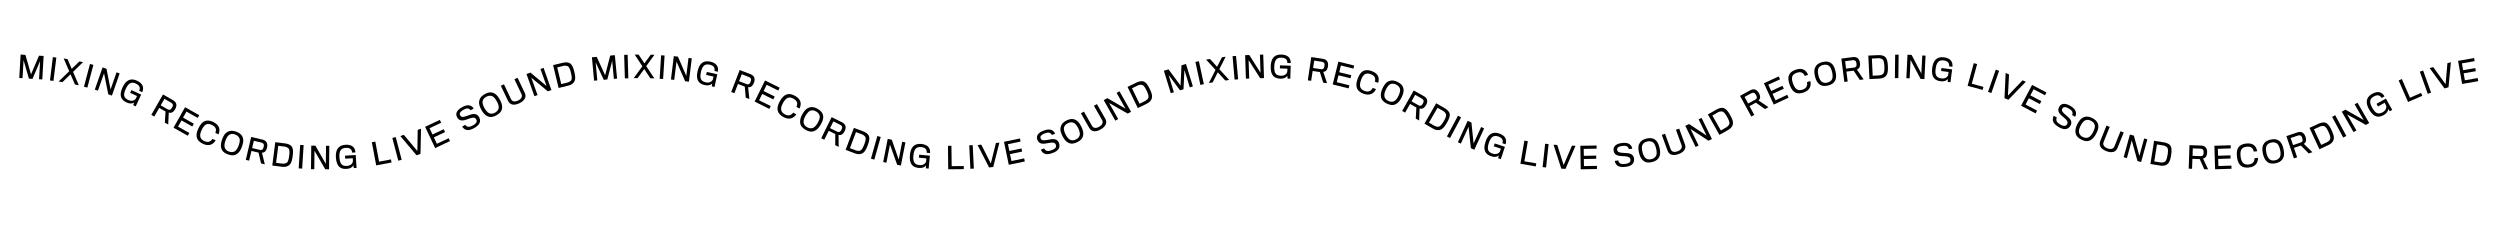 <svg id="Layer_1" data-name="Layer 1" xmlns="http://www.w3.org/2000/svg" viewBox="0 0 2162.53 200"><title>Artboard 7 copy</title><path d="M33.78,68.55l.9-15.63L28.1,68.23,25,68l-4.63-16-.9,15.63-2.8-.16,1.17-20.31L22,47.5l4.84,16.81,6.89-16.14,4,.23L36.58,68.71Z"/><path d="M43.21,69.59l2.53-20.18,3,.38L46.23,70Z"/><path d="M54,71.06l-3.26-.62,9.12-8.8L55.08,50.54l3.36.64L62,59.55l6.67-6.41,3.16.6L63.2,62.16l5,11.6-3.34-.64L61,64.26Z"/><path d="M72.63,75l5.2-19.67,2.94.78-5.2,19.67Z"/><path d="M93.67,81.6,90,63.42l-5.27,15L82,77.52l6.73-19.2,3.38,1.18,3.53,17.83,5.18-14.78,2.7.95L96.81,82.7Z"/><path d="M115.2,91l.91-2.31c-1.21.77-3.35,1.45-6.71-.12-4.11-1.92-7-5.35-3.36-13.08,2.57-5.51,6.45-8.52,12.52-5.69,5.41,2.53,6.12,6.38,4.45,9.95l-2.64-1.23c1.07-2.29.68-4.57-2.86-6.22s-6.21-.82-8.73,4.57-1.62,7.85,2.16,9.62c2.73,1.28,5,.6,6.3-.78.19-.22,1.21-2.47,1.29-2.64l-5.93-2.77,1.11-2.38,8.42,3.93-2.46,5.27c-1.06,2.26-2.24,4.86-2.26,4.91Z"/><path d="M149.25,97a3.55,3.55,0,0,1-3.25.33l-.5,10.4-2.93-1.68.63-9.58-5.47-3.14-4.29,7.48-2.55-1.46L141,81.71l8.56,4.91c2.26,1.29,3.06,2.85,3,4.49a6.9,6.9,0,0,1-1.06,3.34A7,7,0,0,1,149.25,97Zm.29-5.74c.08-1-.48-1.85-1.87-2.65l-5.43-3.11L139,91.11l5.9,3.38a2.46,2.46,0,0,0,2.58.21,6.1,6.1,0,0,0,1.24-1.54A7,7,0,0,0,149.54,91.26Z"/><path d="M150.09,110.46l10-17.72,12.27,6.92L171,102l-9.71-5.48-2.95,5.23,9.33,5.26-1.35,2.4L157,104.18l-3,5.34,9.8,5.53-1.34,2.38Z"/><path d="M175.5,124.38c-5.21-2.53-7.26-6.39-3.79-13.53,3.09-6.35,7.06-8.11,12.81-5.31,6.07,3,5.91,7.23,4.5,10.72l-2.76-1.34c1.17-2.93.6-5.12-3-6.88-3.89-1.89-6.43-.55-8.75,4.22-2.82,5.79-.84,8.27,2.12,9.71,3.47,1.69,5.74.39,7.19-1.89l2.73,1.33C184.52,124.85,180.83,127,175.5,124.38Z"/><path d="M210,119c.74,1.91.5,4.45-.67,7.72-1.24,3.44-2.75,5.5-4.65,6.59-1.86,1.27-4.4,1.34-7.5.23s-4.93-2.73-5.61-4.95c-.79-2.06-.6-4.71.58-8s2.56-5.29,4.41-6.32c2-1.26,4.47-1.54,7.69-.38S209.24,116.74,210,119Zm-7.31,12.09c1.54-.7,2.83-2.68,3.78-5.32s1.19-4.91.58-6.25a5.75,5.75,0,0,0-3.7-3.11,5.52,5.52,0,0,0-4.78.06c-1.34.67-2.62,2.64-3.55,5.21s-1.15,5-.36,6.63a5.48,5.48,0,0,0,3.44,2.77A5.76,5.76,0,0,0,202.65,131.09Z"/><path d="M229.58,130.79a3.55,3.55,0,0,1-3,1.25l2.5,10.1-3.28-.77L223.63,132l-6.14-1.44-2,8.4-2.86-.67,4.63-19.81,9.6,2.24c2.53.59,3.74,1.85,4.17,3.43a6.89,6.89,0,0,1-.05,3.5A7,7,0,0,1,229.58,130.79Zm-1.37-5.58c-.2-.95-1-1.63-2.55-2l-6.09-1.42-1.47,6.29,6.62,1.55a2.46,2.46,0,0,0,2.53-.54,6.12,6.12,0,0,0,.75-1.83A7,7,0,0,0,228.21,125.21Z"/><path d="M243.94,144.26l-8.4-1.07L238.1,123l8.17,1c2.89.37,5.15,1.36,6.15,2.88s1.3,3.83.78,7.94c-.56,4.42-1.39,6.47-2.81,7.79S246.85,144.63,243.94,144.26Zm6.25-9.74c.37-2.91.25-5-.51-6a6.27,6.27,0,0,0-4.18-1.8l-4.8-.61-1.88,14.74,4.78.61c1.94.25,3.58,0,4.57-.79S249.79,137.64,250.19,134.52Z"/><path d="M258.36,145.65l1.29-20.3,3,.19-1.29,20.3Z"/><path d="M281.33,146.42l-9.28-16-.19,15.93-2.86,0,.24-20.34,3.58,0,9,15.76.19-15.65,2.86,0-.24,20.34Z"/><path d="M306,145.41,305.7,143c-.7,1.26-2.25,2.87-5.95,3.1-4.52.28-8.67-1.37-9.2-9.88-.37-6.06,1.59-10.57,8.27-11,6-.37,8.42,2.68,8.66,6.61l-2.9.18c-.16-2.52-1.58-4.34-5.49-4.1s-5.85,2.24-5.48,8.18,2.33,7.67,6.49,7.42c3-.19,4.68-1.86,5.16-3.7.06-.29-.12-2.75-.13-2.93l-6.53.4-.16-2.62,9.28-.57.36,5.81c.15,2.49.36,5.34.36,5.39Z"/><path d="M325.42,143.06l-3.77-20,3-.56,3.27,17.33,10.27-1.94.5,2.66Z"/><path d="M344.54,139l-5.18-19.67,2.94-.77,5.18,19.67Z"/><path d="M363.72,133.09l-3.42,1.21-14-16.61,3-1.07,11.73,14,.28-18.27,2.89-1Z"/><path d="M376.41,128.09l-8.68-18.4,12.74-6,1.16,2.47-10.08,4.76,2.56,5.42,9.69-4.57,1.18,2.49-9.69,4.57,2.62,5.54,10.18-4.8,1.16,2.47Z"/><path d="M410.5,110.58c-4.46,2.57-7.31,2.36-9.38.52a7.78,7.78,0,0,1-1.32-1.62l2.66-1.53a5.18,5.18,0,0,0,1,1.1c1.43,1,3.26.77,5.76-.67,3.13-1.8,3.61-3.53,2.73-5.07-1-1.81-2.61-1.86-5.68-.83-.7.23-1.87.63-2.91,1-3.87,1.33-6.31.86-7.92-2s-.7-5.92,4.13-8.67c4.12-2.34,6.87-2.11,9-.36a5.88,5.88,0,0,1,1.16,1.44l-2.66,1.53a3.35,3.35,0,0,0-.73-.91c-1.41-1-2.83-1-5.57.59-3.08,1.77-3.52,3.33-2.74,4.69.89,1.54,2.23,1.72,5.6.55l2.8-1c3.57-1.28,6.3-.92,7.94,1.94C416.25,104.61,415.21,107.87,410.5,110.58Z"/><path d="M426.89,80.47c1.92.69,3.69,2.54,5.39,5.57,1.79,3.19,2.35,5.68,1.94,7.83-.25,2.24-1.86,4.2-4.74,5.81s-5.29,1.93-7.41,1c-2.08-.75-4-2.63-5.66-5.68s-2.32-5.4-1.89-7.47c.35-2.32,1.76-4.38,4.75-6.06S424.72,79.54,426.89,80.47Zm4.35,13.44c.48-1.62-.17-3.89-1.54-6.34s-2.93-4.12-4.34-4.53a5.75,5.75,0,0,0-4.77.76,5.52,5.52,0,0,0-3.09,3.65c-.37,1.45.28,3.71,1.61,6.09s3,4.14,4.77,4.62a5.48,5.48,0,0,0,4.34-.78A5.76,5.76,0,0,0,431.24,93.91Z"/><path d="M449.32,89.29c-4.21,2-8,1.87-9.9-2.11l-6.2-13,2.7-1.28L442,85.69c1,2.16,3.21,2.67,6.25,1.22,2.56-1.22,3.86-3.34,2.83-5.51L445,68.57l2.7-1.28L454,80.47C455.68,84.07,453.55,87.28,449.32,89.29Z"/><path d="M473.9,79,459.6,67.23l5.37,15-2.69,1L455.42,64l3.37-1.21,14,11.63-5.28-14.74,2.69-1L477,77.92Z"/><path d="M491.45,74.1l-8.24,2-4.77-19.78,8-1.93c2.83-.68,5.3-.56,6.77.51S495.8,58,496.78,62c1,4.33,1,6.54.14,8.29S494.3,73.41,491.45,74.1Zm2.38-11.33c-.69-2.85-1.55-4.77-2.6-5.41a6.26,6.26,0,0,0-4.55-.2L482,58.29l3.49,14.45,4.68-1.13c1.9-.46,3.36-1.23,4-2.37S494.57,65.83,493.83,62.77Z"/><path d="M531,68.22l-1.45-15.59-4.22,16.11-3.08.29-7-15.07,1.45,15.59-2.79.26-1.88-20.25,4.13-.38,7.29,15.9,4.4-17,4-.37L533.79,68Z"/><path d="M540.52,67.82l-.61-20.33,3-.09.61,20.33Z"/><path d="M551.5,67.58l-3.32,0,7.46-10.24L549,47.21l3.42,0,5,7.61,5.46-7.47,3.22,0L559,57.23l7,10.55-3.4,0-5.32-8.06Z"/><path d="M570.6,68.13l1.27-20.3,3,.19-1.27,20.3Z"/><path d="M592.63,70.25l-7.46-17L583.22,69.1l-2.84-.35,2.48-20.19,3.55.44,7.24,16.67,1.91-15.54,2.84.35-2.48,20.19Z"/><path d="M615.72,74.7l.38-2.45c-1,1-3,2.14-6.57,1.34-4.43-1-8-3.71-6.12-12,1.31-5.93,4.44-9.73,11-8.28,5.83,1.29,7.36,4.9,6.51,8.74L618,61.39c.54-2.46-.33-4.61-4.15-5.45s-6.24.55-7.52,6.36.13,8,4.2,8.92c2.94.65,5-.5,6-2.13.14-.26.64-2.68.68-2.86l-6.39-1.41.57-2.57,9.08,2-1.25,5.68c-.54,2.44-1.13,5.24-1.14,5.29Z"/><path d="M650.29,74.52a3.55,3.55,0,0,1-3.16.82l1.08,10.35-3.15-1.22-.83-9.57-5.88-2.27-3.11,8-2.74-1.06,7.33-19,9.2,3.55c2.43.94,3.45,2.35,3.65,4a6.89,6.89,0,0,1-.54,3.46A7,7,0,0,1,650.29,74.52Zm-.58-5.72c-.07-1-.76-1.75-2.25-2.33l-5.84-2.25-2.33,6,6.34,2.45a2.46,2.46,0,0,0,2.58-.19,6.09,6.09,0,0,0,1-1.71A7,7,0,0,0,649.71,68.8Z"/><path d="M652.75,87.86l9-18.24,12.63,6.23-1.21,2.45-10-4.94-2.66,5.38,9.6,4.74L668.91,86l-9.6-4.74-2.71,5.49,10.09,5-1.21,2.45Z"/><path d="M677.58,101.18c-5-2.85-6.85-6.83-2.94-13.74,3.47-6.14,7.55-7.65,13.11-4.51,5.87,3.32,5.45,7.58,3.82,11l-2.67-1.51c1.35-2.85.92-5.07-2.58-7.05-3.77-2.13-6.39-.95-9,3.67-3.17,5.6-1.35,8.2,1.52,9.82,3.36,1.9,5.7.74,7.29-1.44l2.65,1.5C686.55,102.21,682.73,104.1,677.58,101.18Z"/><path d="M712,100.15c.4,2-.27,4.47-2,7.49-1.81,3.18-3.65,4.94-5.71,5.7-2,.94-4.56.57-7.43-1.06s-4.39-3.54-4.67-5.84.21-4.74,1.95-7.78,3.43-4.77,5.43-5.47c2.17-.9,4.67-.75,7.64.95S711.65,97.8,712,100.15Zm-9.28,10.66c1.64-.43,3.24-2.15,4.63-4.59s2-4.63,1.65-6.06a5.75,5.75,0,0,0-3.11-3.7,5.52,5.52,0,0,0-4.72-.77c-1.43.43-3,2.15-4.39,4.52s-2,4.74-1.5,6.47a5.48,5.48,0,0,0,2.91,3.32A5.76,5.76,0,0,0,702.69,110.8Z"/><path d="M728.57,116.11a3.55,3.55,0,0,1-3.22.53l.13,10.41-3-1.5.05-9.61-5.65-2.8L713,120.87l-2.63-1.3,9-18.23,8.84,4.38c2.33,1.16,3.22,2.66,3.27,4.3a6.9,6.9,0,0,1-.85,3.4A7,7,0,0,1,728.57,116.11Zm-.05-5.75c0-1-.59-1.82-2-2.53l-5.61-2.78L718,110.84l6.09,3a2.46,2.46,0,0,0,2.59,0,6.12,6.12,0,0,0,1.15-1.62A7,7,0,0,0,728.52,110.36Z"/><path d="M739.4,132.62l-7.93-3,7.16-19,7.71,2.9c2.72,1,4.7,2.51,5.32,4.23s.39,4-1.07,7.91c-1.57,4.17-2.85,6-4.53,6.94S742.15,133.65,739.4,132.62Zm8.33-8c1-2.75,1.4-4.81.89-5.94a6.27,6.27,0,0,0-3.65-2.72l-4.53-1.7-5.23,13.91,4.51,1.69c1.83.69,3.47.87,4.63.28S746.63,127.52,747.73,124.58Z"/><path d="M753.38,137.24l5.53-19.58,2.92.83-5.53,19.58Z"/><path d="M776.06,142.54l-6.22-17.47-3.08,15.64-2.8-.55,3.93-20,3.51.69,6,17.14,3-15.36,2.81.55-3.93,20Z"/><path d="M800.9,145.61l.08-2.48c-.89,1.13-2.67,2.48-6.36,2.13-4.51-.44-8.35-2.73-7.53-11.21.59-6,3.24-10.19,9.9-9.54,5.95.58,7.89,4,7.51,7.9l-2.9-.28c.24-2.51-.88-4.54-4.78-4.91s-6.13,1.29-6.7,7.22,1.09,7.95,5.24,8.35c3,.29,4.92-1.1,5.68-2.84.1-.27.32-2.74.33-2.92l-6.51-.63.25-2.61,9.25.9-.56,5.79c-.24,2.49-.49,5.33-.5,5.39Z"/><path d="M820.23,146.44,820,126.1l3,0,.21,17.63,10.45-.12,0,2.7Z"/><path d="M839.4,146l-1-20.31,3-.16,1,20.31Z"/><path d="M859.17,144.43l-3.61.4-9.91-19.36,3.17-.35,8.24,16.31,4.42-17.72,3-.34Z"/><path d="M872.6,142.55l-4.13-19.91,13.79-2.86.55,2.67-10.92,2.27,1.22,5.87,10.49-2.18.56,2.7-10.49,2.18,1.25,6,11-2.29.55,2.67Z"/><path d="M910.71,132.26c-4.82,1.82-7.6,1.17-9.34-1a7.79,7.79,0,0,1-1-1.81l2.87-1.08a5.18,5.18,0,0,0,.8,1.24c1.25,1.26,3.1,1.28,5.79.26,3.37-1.28,4.13-2.91,3.5-4.57-.74-2-2.28-2.25-5.47-1.73-.73.11-1.94.32-3,.51-4,.7-6.36-.15-7.51-3.19s.25-6,5.46-7.9c4.44-1.65,7.11-1,8.94,1.08a5.87,5.87,0,0,1,.91,1.61l-2.87,1.08a3.35,3.35,0,0,0-.58-1c-1.23-1.21-2.63-1.43-5.59-.31-3.32,1.26-4,2.73-3.45,4.2.63,1.66,1.93,2,5.44,1.44l2.92-.5c3.73-.69,6.37.1,7.53,3.18C917.33,127.28,915.79,130.34,910.71,132.26Z"/><path d="M930.17,103.63c1.89.79,3.57,2.71,5.12,5.82,1.63,3.27,2.08,5.78,1.56,7.91-.36,2.22-2.07,4.11-5,5.58s-5.38,1.67-7.45.64c-2-.85-3.82-2.81-5.38-5.95s-2.06-5.51-1.52-7.55c.46-2.3,2-4.29,5-5.82S928,102.59,930.17,103.63Zm3.69,13.64c.55-1.6,0-3.89-1.24-6.4s-2.72-4.25-4.12-4.74a5.75,5.75,0,0,0-4.8.52,5.52,5.52,0,0,0-3.26,3.5c-.44,1.43.1,3.72,1.32,6.16s2.83,4.29,4.54,4.84a5.48,5.48,0,0,0,4.38-.57A5.76,5.76,0,0,0,933.87,117.27Z"/><path d="M952.17,111.91c-4,2.31-7.84,2.47-10-1.35L935,98l2.59-1.48,7,12.32c1.19,2.08,3.4,2.42,6.33.74,2.46-1.41,3.59-3.63,2.4-5.71l-7.06-12.34,2.59-1.48,7.25,12.67C958.11,106.23,956.23,109.58,952.17,111.91Z"/><path d="M975.48,98.28l-16.09-9.21,7.84,13.88-2.49,1.41-10-17.71,3.12-1.76L973.58,94l-7.7-13.63,2.49-1.41,10,17.71Z"/><path d="M991.85,89.76l-7.62,3.71-8.91-18.29,7.41-3.61c2.62-1.27,5-1.69,6.72-1s3.19,2.49,5,6.21c2,4,2.38,6.17,1.92,8.06S994.49,88.47,991.85,89.76Zm-.11-11.57c-1.29-2.64-2.53-4.32-3.71-4.72a6.26,6.26,0,0,0-4.49.78l-4.35,2.12,6.51,13.36L990,87.61c1.76-.86,3-1.93,3.38-3.17S993.12,81,991.74,78.18Z"/><path d="M1029.17,75.58l-4.61-15-.83,16.64-3,.91-9.9-13.33,4.61,15-2.68.83-6-19.44,4-1.22L1021.18,74,1022,56.5l3.86-1.19,6,19.44Z"/><path d="M1038.34,73.45l-4.28-19.89,3-.64,4.28,19.89Z"/><path d="M1049,71.28l-3.29.48,5.73-11.31-8.18-8.9,3.39-.5,6.14,6.73,4.21-8.24,3.19-.47-5.44,10.79,8.55,9.31-3.36.49-6.54-7.11Z"/><path d="M1067.94,68.87l-1.76-20.26,3-.26L1071,68.61Z"/><path d="M1090.06,67.65l-10-15.63.51,15.93-2.86.09-.65-20.33,3.58-.12,9.72,15.36-.5-15.65,2.86-.09.65,20.33Z"/><path d="M1113.7,68l-.07-2.48c-.81,1.18-2.51,2.65-6.22,2.52-4.53-.15-8.51-2.19-8.22-10.71.21-6.08,2.59-10.38,9.29-10.15,6,.2,8.13,3.47,8,7.41l-2.91-.1c.09-2.52-1.16-4.47-5.08-4.6s-6,1.68-6.24,7.62,1.59,7.86,5.76,8c3,.1,4.84-1.41,5.49-3.19.09-.28.14-2.75.15-2.93l-6.54-.22.09-2.63,9.29.31-.2,5.82c-.08,2.5-.16,5.35-.16,5.41Z"/><path d="M1147.54,60.62a3.55,3.55,0,0,1-2.91,1.49l3.3,9.88-3.34-.5-2.89-9.16-6.24-.94-1.29,8.53-2.9-.44,3-20.12,9.75,1.47c2.57.39,3.88,1.55,4.43,3.09a6.91,6.91,0,0,1,.23,3.5A7,7,0,0,1,1147.54,60.62Zm-1.81-5.46c-.28-.93-1.12-1.55-2.7-1.79l-6.19-.93-1,6.39,6.72,1a2.46,2.46,0,0,0,2.48-.75,6.12,6.12,0,0,0,.6-1.89A7,7,0,0,0,1145.73,55.17Z"/><path d="M1152.8,73.05l4.91-19.75,13.67,3.4-.66,2.65-10.82-2.69-1.45,5.82,10.4,2.58-.66,2.67-10.4-2.58-1.48,5.95,10.92,2.71-.66,2.65Z"/><path d="M1179.58,81.12c-5.45-2-7.9-5.58-5.21-13,2.39-6.64,6.16-8.81,12.17-6.65,6.35,2.29,6.65,6.55,5.61,10.18l-2.88-1c.85-3,.05-5.16-3.73-6.52-4.07-1.47-6.46.14-8.25,5.13-2.18,6.06,0,8.31,3.15,9.43,3.63,1.31,5.75-.23,6.95-2.64l2.86,1C1188.61,80.62,1185.16,83.13,1179.58,81.12Z"/><path d="M1213.93,76.44c.54,2,.05,4.48-1.45,7.62-1.58,3.3-3.29,5.19-5.29,6.09-2,1.08-4.51.89-7.48-.53s-4.63-3.22-5.08-5.49-.13-4.74,1.39-7.9,3.08-5,5-5.84c2.1-1,4.6-1.08,7.69.4S1213.44,74.12,1213.93,76.44Zm-8.49,11.29c1.6-.55,3.08-2.38,4.29-4.91s1.68-4.76,1.21-6.16a5.75,5.75,0,0,0-3.36-3.47,5.52,5.52,0,0,0-4.76-.43c-1.4.53-2.87,2.36-4.05,4.83s-1.65,4.87-1,6.56a5.48,5.48,0,0,0,3.14,3.1A5.77,5.77,0,0,0,1205.43,87.73Z"/><path d="M1231.23,93.46a3.55,3.55,0,0,1-3.25.36l-.4,10.41-2.94-1.65.54-9.59-5.5-3.09-4.22,7.52L1212.89,96l10-17.74,8.6,4.83c2.27,1.27,3.08,2.82,3.05,4.46a6.89,6.89,0,0,1-1,3.35A7,7,0,0,1,1231.23,93.46Zm.24-5.74c.07-1-.5-1.85-1.89-2.63L1224.12,82,1221,87.67l5.93,3.33a2.46,2.46,0,0,0,2.59.18,6.12,6.12,0,0,0,1.23-1.56A7,7,0,0,0,1231.47,87.72Z"/><path d="M1239.5,111.19l-7.34-4.22,10.13-17.64,7.14,4.1c2.52,1.45,4.23,3.23,4.56,5s-.27,4-2.33,7.63c-2.22,3.86-3.77,5.43-5.59,6.11S1242,112.65,1239.5,111.19Zm9.51-6.59c1.46-2.54,2.15-4.52,1.83-5.72a6.26,6.26,0,0,0-3.17-3.27l-4.2-2.41-7.4,12.88,4.17,2.4c1.7,1,3.29,1.41,4.52,1S1247.45,107.32,1249,104.6Z"/><path d="M1251.61,118l9.58-17.94,2.68,1.43-9.58,17.94Z"/><path d="M1272.32,128.17l-2-18.45-6.66,14.49-2.6-1.19,8.5-18.49,3.25,1.5,1.84,18.08,6.54-14.23,2.6,1.19-8.5,18.49Z"/><path d="M1295.9,136.88l.63-2.39c-1.12.9-3.16,1.83-6.67.66-4.3-1.43-7.53-4.51-4.85-12.6,1.92-5.77,5.42-9.21,11.77-7.1,5.67,1.88,6.81,5.63,5.57,9.36l-2.76-.92c.8-2.39.15-4.62-3.56-5.85s-6.26-.1-8.14,5.54-.7,8,3.26,9.3c2.86.95,5,0,6.17-1.5.16-.24.92-2.6,1-2.77l-6.21-2.06.83-2.49,8.82,2.93-1.83,5.52c-.79,2.37-1.66,5.09-1.68,5.14Z"/><path d="M1315.16,141.64l3.45-20,3,.51-3,17.38,10.3,1.77-.46,2.66Z"/><path d="M1334.38,144.55l2.19-20.23,3,.33-2.19,20.23Z"/><path d="M1354.17,146.08l-3.63-.18-6.7-20.7,3.19.16,5.55,17.42,7.19-16.8,3.06.15Z"/><path d="M1367.36,146.44,1367,126.1l14.08-.23,0,2.73-11.15.19.1,6,10.71-.18,0,2.75-10.71.18.1,6.13,11.25-.19,0,2.73Z"/><path d="M1406.3,144.29c-5.11.66-7.66-.62-8.87-3.11a7.77,7.77,0,0,1-.6-2l3-.39a5.19,5.19,0,0,0,.49,1.39c.92,1.52,2.72,2,5.58,1.59,3.58-.46,4.69-1.88,4.46-3.64-.27-2.07-1.7-2.71-4.93-2.95-.74-.06-2-.13-3.07-.2-4.08-.25-6.16-1.62-6.57-4.84-.4-3.07,1.62-5.74,7.14-6.43,4.7-.58,7.15.68,8.46,3.11a5.84,5.84,0,0,1,.52,1.78l-3,.39a3.35,3.35,0,0,0-.33-1.13c-.92-1.46-2.23-2-5.37-1.59-3.53.46-4.53,1.73-4.33,3.29.23,1.76,1.41,2.44,5,2.66l3,.19c3.79.18,6.18,1.56,6.6,4.83C1413.89,141,1411.69,143.6,1406.3,144.29Z"/><path d="M1431.83,121c1.66,1.19,2.86,3.45,3.66,6.83.84,3.56.71,6.1-.29,8.06s-2.95,3.53-6.15,4.29-5.62.41-7.4-1.08c-1.79-1.3-3.08-3.61-3.88-7-.77-3.26-.75-5.83.24-7.7,1-2.14,2.9-3.73,6.23-4.52S1430,119.47,1431.83,121Zm.49,14.12c.91-1.43.9-3.79.26-6.52s-1.68-4.76-2.93-5.55a5.75,5.75,0,0,0-4.79-.58,5.52,5.52,0,0,0-4,2.66c-.75,1.29-.75,3.64-.12,6.3s1.78,4.82,3.32,5.75a5.48,5.48,0,0,0,4.39.44A5.76,5.76,0,0,0,1432.32,135.09Z"/><path d="M1452.06,133.23c-4.38,1.6-8.15,1.11-9.65-3l-4.94-13.54,2.81-1,4.86,13.33c.82,2.25,2.94,3,6.11,1.8,2.66-1,4.15-3,3.33-5.21l-4.87-13.35,2.81-1,5,13.71C1458.88,128.63,1456.46,131.62,1452.06,133.23Z"/><path d="M1477.82,121.71l-15.51-10.16,7,14.32-2.57,1.25-8.93-18.27,3.22-1.57,15.16,10-6.87-14.06,2.57-1.25,8.93,18.27Z"/><path d="M1494.7,112.51l-7.37,4.18-10-17.7,7.17-4.07c2.53-1.44,4.94-2,6.65-1.38s3.34,2.28,5.38,5.89c2.2,3.87,2.76,6,2.42,7.92S1497.25,111.06,1494.7,112.51Zm-.84-11.55c-1.45-2.55-2.8-4.16-4-4.48a6.26,6.26,0,0,0-4.43,1.06l-4.21,2.39,7.33,12.92,4.19-2.38c1.7-1,2.89-2.11,3.18-3.37S1495.41,103.69,1493.86,101Z"/><path d="M1522.52,83.91a3.55,3.55,0,0,1-1.41,2.95l8.61,5.86-3,1.62-7.85-5.54-5.54,3,4.14,7.57-2.58,1.41-9.76-17.85,8.66-4.73c2.28-1.25,4-1.12,5.4-.22a6.89,6.89,0,0,1,2.3,2.65A7,7,0,0,1,1522.52,83.91Zm-4.74-3.25c-.78-.57-1.83-.56-3.23.21l-5.49,3,3.1,5.67,6-3.26c1-.57,1.58-1.3,1.52-2.1a6.12,6.12,0,0,0-.67-1.87A7,7,0,0,0,1517.78,80.66Z"/><path d="M1534.29,90.45,1525.8,72l12.8-5.88,1.14,2.48-10.13,4.65,2.5,5.45,9.74-4.47,1.15,2.5-9.74,4.47,2.56,5.57L1546,82l1.14,2.48Z"/><path d="M1560.22,80c-5.48,1.9-9.65.62-12.25-6.88-2.31-6.67-.74-10.73,5.29-12.81,6.38-2.21,9.29.93,10.76,4.4l-2.9,1c-1.25-2.89-3.2-4-7-2.73-4.09,1.42-4.94,4.16-3.2,9.17,2.11,6.08,5.25,6.44,8.37,5.36,3.65-1.26,4.33-3.79,3.75-6.42l2.87-1C1566.93,73.91,1565.82,78,1560.22,80Z"/><path d="M1584.11,54.82c1.65,1.21,2.83,3.47,3.61,6.86.82,3.56.66,6.11-.35,8.06s-3,3.51-6.19,4.24-5.62.36-7.39-1.13c-1.78-1.31-3.05-3.63-3.83-7-.75-3.26-.7-5.84.3-7.7,1-2.13,2.93-3.71,6.27-4.47S1582.28,53.31,1584.11,54.82Zm.38,14.13c.92-1.42.93-3.78.3-6.52s-1.65-4.77-2.89-5.57a5.75,5.75,0,0,0-4.79-.62,5.52,5.52,0,0,0-4,2.63c-.76,1.28-.78,3.64-.17,6.3s1.74,4.83,3.28,5.77a5.48,5.48,0,0,0,4.39.47A5.77,5.77,0,0,0,1584.49,68.94Z"/><path d="M1608.59,57.88a3.55,3.55,0,0,1-2.39,2.23l5.88,8.59-3.35.43-5.29-8-6.26.8,1.1,8.56-2.91.37-2.59-20.18,9.78-1.26c2.58-.33,4.16.43,5.11,1.76a6.9,6.9,0,0,1,1.18,3.3A7,7,0,0,1,1608.59,57.88Zm-3.23-4.75c-.52-.82-1.5-1.18-3.09-1l-6.21.8.82,6.41,6.74-.87a2.46,2.46,0,0,0,2.18-1.4,6.12,6.12,0,0,0,.06-2A7,7,0,0,0,1605.36,53.13Z"/><path d="M1625.56,68l-8.46.4-1-20.32,8.23-.39c2.91-.14,5.31.44,6.56,1.78s1.95,3.54,2.14,7.69c.21,4.45-.25,6.61-1.42,8.16S1628.49,67.81,1625.56,68ZM1630,57.27c-.14-2.93-.62-5-1.54-5.81a6.27,6.27,0,0,0-4.43-1.05l-4.84.23.71,14.84,4.81-.23c2-.09,3.53-.58,4.36-1.57S1630.17,60.41,1630,57.27Z"/><path d="M1639.1,67.61l.24-20.34,3,0-.24,20.34Z"/><path d="M1661.32,68.27l-8.65-16.4-.81,15.92-2.85-.15,1-20.31,3.57.18,8.41,16.1.8-15.63,2.85.15-1,20.31Z"/><path d="M1684.78,70.82l.17-2.47c-.92,1.1-2.76,2.39-6.43,1.9-4.49-.6-8.25-3-7.13-11.47.8-6,3.6-10.07,10.23-9.19,5.92.79,7.75,4.25,7.23,8.16l-2.88-.38c.33-2.5-.72-4.56-4.6-5.08s-6.17,1.08-7,7,.81,8,4.95,8.53c3,.4,5-.93,5.78-2.64.11-.27.41-2.72.44-2.9l-6.48-.86.35-2.6,9.21,1.22-.76,5.77c-.33,2.48-.68,5.31-.69,5.36Z"/><path d="M1702,74.25l5.34-19.62,2.91.79-4.63,17,10.08,2.74-.71,2.61Z"/><path d="M1719.68,79.46l6.69-19.21,2.87,1-6.69,19.21Z"/><path d="M1737.24,86.32l-3.33-1.44,1-21.73,2.93,1.27-.94,18.25,12.64-13.19,2.81,1.22Z"/><path d="M1748.27,91.46l9.5-18L1770.22,80l-1.27,2.41-9.86-5.21-2.8,5.3,9.47,5L1764.47,90,1755,85l-2.86,5.42,9.95,5.25-1.27,2.41Z"/><path d="M1781,110c-4.46-2.57-5.72-5.14-5.16-7.85a7.78,7.78,0,0,1,.74-2l2.65,1.53a5.18,5.18,0,0,0-.45,1.4c-.19,1.77,1,3.21,3.47,4.65,3.12,1.8,4.87,1.35,5.76-.19,1-1.81.29-3.19-2.13-5.33-.55-.49-1.48-1.3-2.31-2-3.09-2.68-3.91-5-2.29-7.83s4.77-3.58,9.58-.78c4.09,2.39,5.27,4.88,4.83,7.6A5.9,5.9,0,0,1,1795,101l-2.66-1.53a3.33,3.33,0,0,0,.42-1.09c.16-1.72-.56-2.94-3.31-4.52-3.08-1.78-4.65-1.37-5.43,0-.89,1.54-.36,2.79,2.34,5.12l2.24,1.94c2.9,2.45,4,5,2.31,7.84C1789,112,1785.68,112.72,1781,110Z"/><path d="M1814.94,108c.48,2-.09,4.48-1.7,7.56-1.69,3.24-3.45,5.08-5.48,5.91-2,1-4.54.75-7.46-.77s-4.52-3.36-4.9-5.65,0-4.74,1.64-7.85,3.24-4.9,5.21-5.67c2.13-1,4.63-.93,7.67.65S1814.53,105.67,1814.94,108Zm-8.85,11c1.62-.49,3.16-2.28,4.45-4.77s1.83-4.7,1.41-6.12a5.75,5.75,0,0,0-3.25-3.57A5.52,5.52,0,0,0,1804,104c-1.41.48-2.95,2.27-4.21,4.69s-1.8,4.81-1.24,6.52a5.48,5.48,0,0,0,3,3.2A5.76,5.76,0,0,0,1806.09,119Z"/><path d="M1821.92,130.71c-4.32-1.74-6.8-4.63-5.15-8.71l5.39-13.37,2.77,1.12-5.3,13.16c-.9,2.22.21,4.17,3.34,5.43,2.63,1.06,5.07.57,6-1.65l5.31-13.18,2.77,1.12-5.46,13.54C1830.07,131.85,1826.27,132.46,1821.92,130.71Z"/><path d="M1848.94,139.31,1844,121.42l-4.21,15.38L1837,136l5.38-19.62,3.45.95,4.75,17.54,4.14-15.1,2.76.76-5.38,19.62Z"/><path d="M1868.48,143.2l-8.36-1.34,3.21-20.08,8.13,1.3c2.87.46,5.1,1.52,6.05,3.08s1.18,3.87.53,8c-.7,4.4-1.6,6.42-3.05,7.7S1871.37,143.67,1868.48,143.2Zm6.55-9.54c.46-2.9.41-5-.32-6a6.27,6.27,0,0,0-4.12-1.94l-4.78-.76-2.34,14.67,4.75.76c1.93.31,3.57.15,4.59-.65S1874.53,136.77,1875,133.67Z"/><path d="M1908.36,135.25a3.55,3.55,0,0,1-2.72,1.81l4.42,9.43-3.37-.12-3.92-8.77-6.31-.22-.3,8.62-2.93-.1.7-20.34,9.86.34c2.6.09,4,1.09,4.76,2.56a6.91,6.91,0,0,1,.63,3.45A7,7,0,0,1,1908.36,135.25Zm-2.42-5.21c-.38-.89-1.29-1.41-2.89-1.46l-6.25-.21-.22,6.46,6.8.23a2.46,2.46,0,0,0,2.38-1,6.1,6.1,0,0,0,.38-1.95A7,7,0,0,0,1905.94,130Z"/><path d="M1916.1,146.42l-.64-20.34,14.08-.44.09,2.73-11.15.35.19,6,10.71-.34.09,2.75-10.71.34.19,6.13,11.25-.35.09,2.73Z"/><path d="M1945.39,144.89c-5.76.63-9.55-1.54-10.41-9.43-.77-7,1.66-10.62,8-11.32,6.71-.74,8.85,3,9.52,6.68l-3,.33c-.57-3.1-2.22-4.65-6.21-4.22-4.3.47-5.74,3-5.16,8.24.7,6.4,3.69,7.45,7,7.09,3.84-.42,5.06-2.73,5.08-5.43l3-.33C1953.27,140.48,1951.27,144.25,1945.39,144.89Z"/><path d="M1971.74,122.06c1.63,1.23,2.78,3.51,3.51,6.91.77,3.58.57,6.12-.46,8.05s-3,3.46-6.25,4.15-5.63.28-7.37-1.24c-1.76-1.33-3-3.68-3.73-7.1-.7-3.27-.62-5.84.41-7.7,1-2.11,3-3.67,6.33-4.38S1969.94,120.52,1971.74,122.06Zm.18,14.13c.94-1.41,1-3.76.4-6.51s-1.58-4.8-2.81-5.61a5.75,5.75,0,0,0-4.78-.69,5.52,5.52,0,0,0-4,2.57c-.78,1.27-.83,3.63-.26,6.3s1.67,4.86,3.19,5.82a5.48,5.48,0,0,0,4.38.54A5.76,5.76,0,0,0,1971.92,136.19Z"/><path d="M1994.69,121.73a3.55,3.55,0,0,1-1.9,2.66l7.46,7.26-3.2,1.08-6.77-6.82-6,2,2.77,8.17-2.78.94-6.52-19.28,9.34-3.16c2.46-.83,4.16-.4,5.35.72a6.9,6.9,0,0,1,1.81,3A7,7,0,0,1,1994.69,121.73Zm-4.11-4c-.67-.7-1.71-.86-3.22-.35l-5.93,2,2.07,6.12,6.44-2.18c1.06-.39,1.78-1,1.87-1.8a6.12,6.12,0,0,0-.33-2A7,7,0,0,0,1990.58,117.7Z"/><path d="M2014,125.52l-7.69,3.57-8.57-18.46,7.48-3.47c2.64-1.23,5.08-1.59,6.74-.83s3.14,2.54,4.89,6.31c1.88,4,2.26,6.22,1.77,8.1S2016.65,124.29,2014,125.52Zm.1-11.58c-1.24-2.66-2.46-4.37-3.62-4.79a6.27,6.27,0,0,0-4.5.7l-4.39,2,6.26,13.48,4.37-2c1.78-.82,3.05-1.87,3.44-3.1S2015.42,116.79,2014.09,113.94Z"/><path d="M2026.92,119l-9.62-17.92,2.68-1.44,9.62,17.92Z"/><path d="M2046.48,108.07,2030.31,99l8,13.82-2.48,1.43-10.15-17.64,3.1-1.79,15.8,9-7.81-13.57,2.48-1.43,10.15,17.64Z"/><path d="M2067.21,96.26l-1.34-2.08c-.08,1.43-.78,3.56-4,5.38-4,2.21-8.42,2.52-12.58-4.92-3-5.3-3.15-10.22,2.69-13.49,5.21-2.92,8.75-1.24,10.68,2.2l-2.54,1.42c-1.23-2.2-3.31-3.22-6.73-1.31s-4.3,4.56-1.39,9.75,5.43,5.91,9.07,3.87c2.63-1.47,3.41-3.71,3.05-5.57-.07-.29-1.3-2.43-1.39-2.59L2057,92.11l-1.28-2.29,8.11-4.54,2.84,5.08c1.22,2.18,2.64,4.66,2.66,4.71Z"/><path d="M2083,88.22l-8.14-18.65,2.76-1.21,7.05,16.17,9.58-4.18,1.08,2.48Z"/><path d="M2100.06,81.18,2093.17,62l2.86-1,6.88,19.14Z"/><path d="M2118,75.5l-3.5,1L2101.67,58.9l3.08-.85,10.71,14.81,1.58-18.2,3-.82Z"/><path d="M2129.77,72.64l-3.51-20,13.87-2.43.47,2.69-11,1.92,1,5.91,10.55-1.85.48,2.71-10.55,1.85,1.06,6,11.08-1.94.47,2.69Z"/></svg>